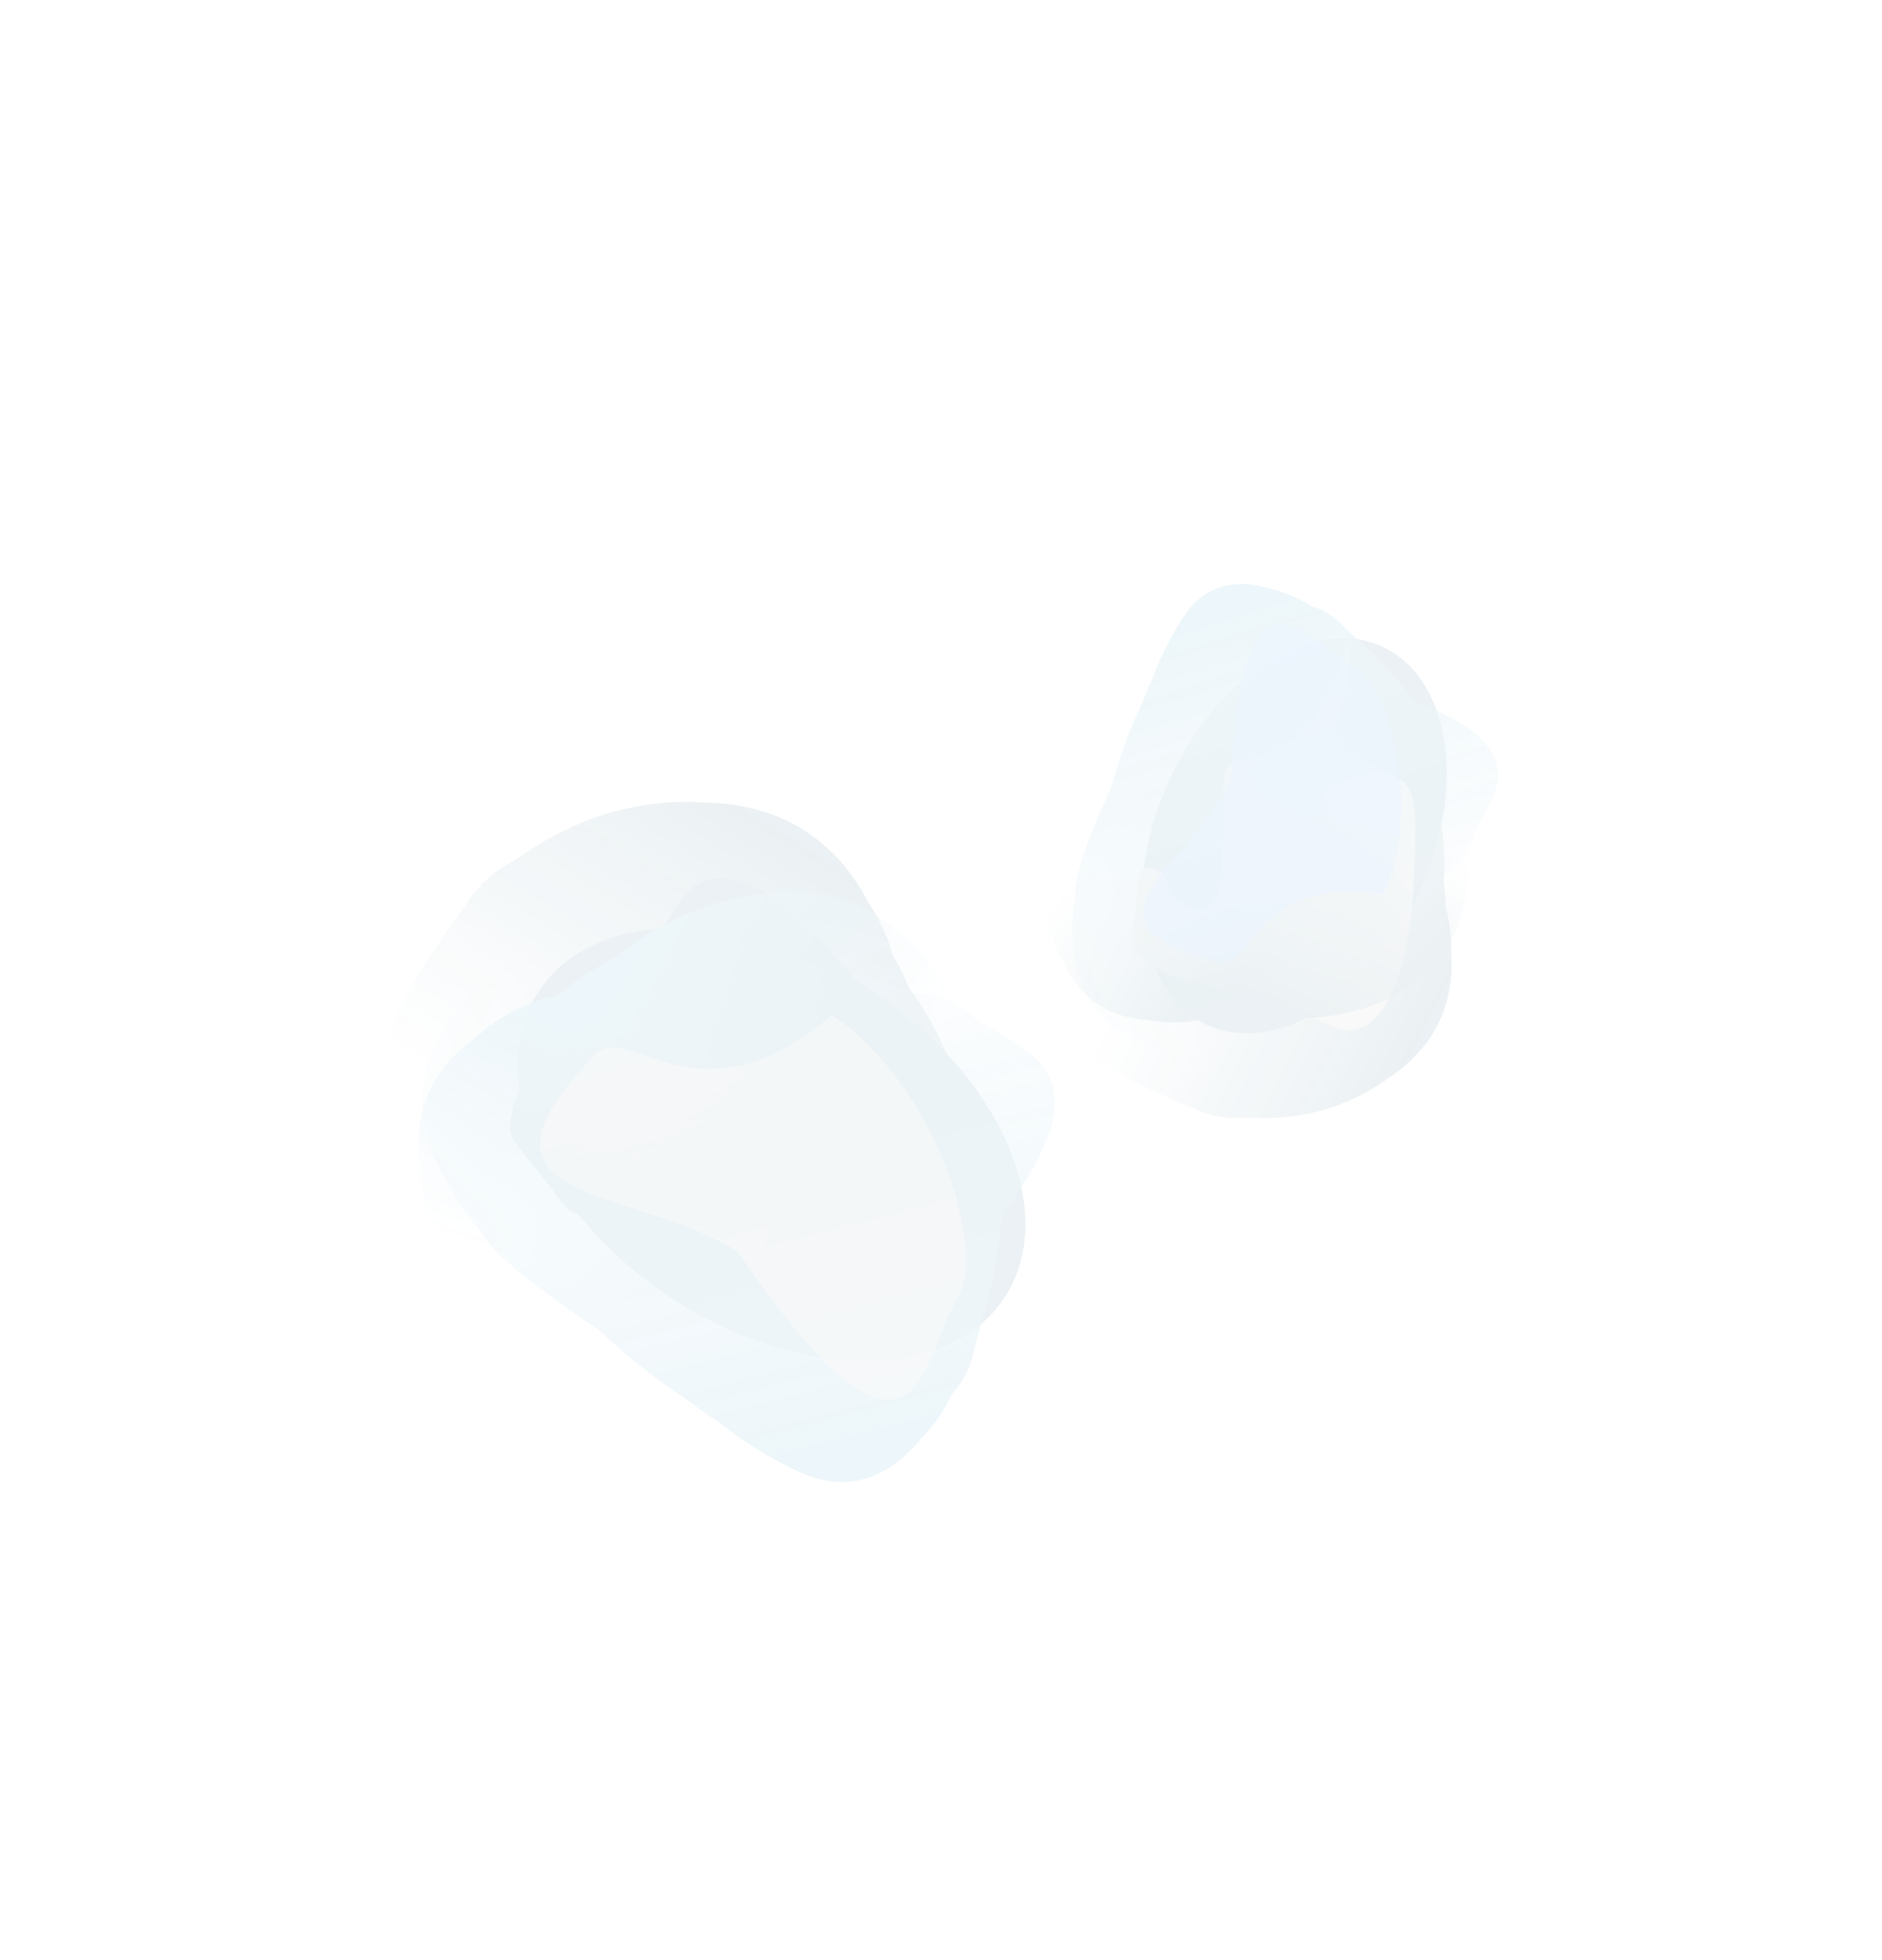 <svg width="3003" height="3125" viewBox="0 0 3003 3125" fill="none" xmlns="http://www.w3.org/2000/svg">
<g opacity="0.08">
<g filter="url(#filter0_f_3296_6020)">
<ellipse cx="218.638" cy="332.428" rx="218.638" ry="332.428" transform="matrix(0.906 0.423 0.423 -0.906 1726.84 1541.34)" fill="#004D6D"/>
</g>
<mask id="mask0_3296_6020" style="mask-type:alpha" maskUnits="userSpaceOnUse" x="1635" y="769" width="947" height="1171">
<path d="M2115.58 769.342L2581.48 1200.65L2336.06 1727.55L2218.4 1887.14L1828.99 1939.01L1635.03 1737.82L1889 1194.53L2115.58 769.342Z" fill="url(#paint0_linear_3296_6020)"/>
</mask>
<g mask="url(#mask0_3296_6020)">
</g>
<mask id="mask1_3296_6020" style="mask-type:alpha" maskUnits="userSpaceOnUse" x="1597" y="842" width="1037" height="1221">
<path d="M1597.82 1784.8C1853.84 1903.98 2180.47 2055.97 2192.75 2062.92L2633.19 1120.75L2038.25 842.634L1597.82 1784.8Z" fill="url(#paint1_linear_3296_6020)"/>
</mask>
<g mask="url(#mask1_3296_6020)">
<path d="M2296.53 1628.95C2346.2 1522.68 2296.34 1390.51 2214.2 1352.11C2132.06 1313.71 2004.15 1306.33 1950.85 1420.34C1924.44 1476.84 1837.46 1519.77 1846.99 1606.02C1856.69 1693.82 1975.98 1730.65 2017.42 1750.02C2099.56 1788.42 2246.85 1735.21 2296.53 1628.95Z" fill="#004D6D"/>
<g filter="url(#filter1_f_3296_6020)">
<path d="M2288.9 1626.93C2342.17 1512.97 2301.54 1394.59 2230.94 1361.58C2160.33 1328.57 2047.57 1328.26 1994.29 1442.22C1967.89 1498.7 1886.8 1544.35 1890.6 1627.88C1894.46 1712.92 1998.02 1742.4 2033.64 1759.05C2104.24 1792.06 2235.62 1740.9 2288.9 1626.93Z" fill="#004D6D"/>
</g>
<g filter="url(#filter2_f_3296_6020)">
<path d="M2290.51 1623.48C2350.22 1495.75 2295.86 1358.94 2208.81 1318.25C2121.76 1277.55 1984.99 1272.34 1925.28 1400.08C1895.69 1463.37 1791.2 1508.18 1799.39 1603.65C1807.73 1700.83 1941.96 1742.36 1985.87 1762.89C2072.92 1803.59 2230.8 1751.21 2290.51 1623.48Z" fill="#004D6D"/>
</g>
<g filter="url(#filter3_f_3296_6020)">
<path d="M2287.09 1603.92C2339.46 1436.23 2287.62 1252.82 2185.74 1205.19C2083.86 1157.57 1936.3 1186.12 1864.69 1339.32C1829.2 1415.23 1672.55 1460.91 1681.12 1574.82C1689.84 1690.77 1838.56 1734.85 1889.95 1758.88C1991.83 1806.5 2226.42 1798.17 2287.09 1603.92Z" fill="#004D6D"/>
</g>
<g filter="url(#filter4_f_3296_6020)">
<path d="M2270.7 1531.51C2347.81 1366.56 2282.92 1163.2 2183.31 1116.63C2083.7 1070.07 1935.73 1105.92 1858.62 1270.86C1820.41 1352.6 1736 1434.08 1740.21 1554.38C1744.49 1676.84 1890.85 1717.87 1941.1 1741.36C2040.71 1787.93 2193.59 1696.46 2270.7 1531.51Z" fill="#004D6D"/>
</g>
<g filter="url(#filter5_f_3296_6020)">
<path d="M2260.95 1448.72C2340.63 1278.27 2274.98 1068.76 2173.09 1021.13C2071.21 973.507 1919.44 1011.09 1839.76 1181.54C1800.27 1266.01 1713.44 1350.4 1717.26 1474.47C1721.15 1600.78 1870.96 1642.5 1922.36 1666.53C2024.24 1714.16 2181.27 1619.18 2260.95 1448.72Z" fill="#004D6D"/>
</g>
<g filter="url(#filter6_f_3296_6020)">
<path d="M2217.22 1584.5C2286.94 1435.35 2212.71 1244.19 2110.83 1196.56C2008.95 1148.94 1862.38 1175.38 1792.65 1324.53C1758.1 1398.44 1689.05 1475.52 1698.73 1587.05C1708.59 1700.58 1857.05 1745.21 1908.44 1769.24C2010.32 1816.86 2147.49 1733.65 2217.22 1584.5Z" fill="#004D6D"/>
</g>
</g>
<g filter="url(#filter7_f_3296_6020)">
<path d="M1826.64 1532.73C1851.98 1559.8 1934.08 1576.68 2023.37 1588.86L2124.31 1636.05C2212.11 1677.09 2253.6 1526.3 2257.02 1386.37C2260.44 1246.44 2261.53 1250.54 2174.81 1213.58C2088.1 1176.63 2157.23 1139.97 2152.95 1052.88C2148.67 965.782 2146.54 1142.85 2044.12 1190.82C1941.71 1238.79 1953.19 1180.74 1951.34 1325.88C1949.48 1471.02 1923.05 1452.68 1890.15 1441.78C1857.26 1430.88 1873.75 1395.59 1843.31 1385.84C1812.87 1376.09 1818.78 1397.67 1811.69 1453.47C1804.6 1509.28 1801.3 1505.65 1826.64 1532.73Z" fill="#BEB5AD"/>
</g>
<mask id="mask2_3296_6020" style="mask-type:alpha" maskUnits="userSpaceOnUse" x="1551" y="966" width="981" height="934">
<path d="M2531.57 1483.17L2064.05 1899.24L1665.64 1636.84L1551.81 1515.05L1579.82 1137.93L1793.13 966.071L2210.55 1241.32L2531.57 1483.17Z" fill="url(#paint2_linear_3296_6020)"/>
</mask>
<g mask="url(#mask2_3296_6020)">
<mask id="mask3_3296_6020" style="mask-type:alpha" maskUnits="userSpaceOnUse" x="1416" y="951" width="1081" height="994">
<path d="M1749.12 951.331C1593.98 1187.3 1424.74 1444.93 1416.24 1456.17L2163.7 1944.51L2496.58 1439.68L1749.12 951.331Z" fill="url(#paint3_linear_3296_6020)"/>
</mask>
<g mask="url(#mask3_3296_6020)">
<path d="M1752.26 1601.69C1833.9 1655.53 1958.23 1616.36 2008.14 1540.66C2058.06 1464.96 2090.51 1343.82 2002.91 1286.06C1959.5 1257.44 1940.16 1172.08 1863.73 1175.77C1785.93 1179.52 1729.79 1290.64 1704.61 1328.83C1654.69 1404.53 1670.61 1547.86 1752.26 1601.69Z" fill="#004D6D"/>
<g filter="url(#filter8_f_3296_6020)">
<path d="M1755.56 1594.57C1843.12 1652.31 1949.01 1628.07 1987.76 1569.3C2026.52 1510.53 2044.34 1411.62 1956.77 1353.88C1913.38 1325.27 1887.61 1249.72 1816.76 1244.99C1744.63 1240.18 1703.71 1328.2 1684.16 1357.85C1645.41 1416.62 1667.99 1536.83 1755.56 1594.57Z" fill="#004D6D"/>
</g>
<g filter="url(#filter9_f_3296_6020)">
<path d="M1758.21 1596.31C1856.35 1661.03 1979.96 1626.4 2027.81 1553.83C2075.66 1481.26 2101.43 1361.61 2003.29 1296.89C1954.66 1264.83 1933.29 1168.73 1851.68 1166.77C1768.61 1164.77 1712.67 1278.7 1688.53 1315.31C1640.68 1387.88 1660.06 1531.6 1758.21 1596.31Z" fill="#004D6D"/>
</g>
<g filter="url(#filter10_f_3296_6020)">
<path d="M1785.2 1580.1C1919.35 1640.33 2088.32 1602.46 2150.23 1508.57C2212.14 1414.68 2217.57 1272.63 2099.87 1195.02C2041.54 1156.56 2034.04 1004.79 1933.91 1005.85C1831.98 1006.93 1725.9 1183.02 1694.67 1230.38C1632.76 1324.27 1629.8 1510.34 1785.2 1580.1Z" fill="#004D6D"/>
</g>
<g filter="url(#filter11_f_3296_6020)">
<path d="M1832.63 1577.24C1959.36 1660.8 2157.28 1617.75 2217.81 1525.95C2278.34 1434.16 2277.56 1291.25 2150.83 1207.69C2088.02 1166.28 2034.87 1080.96 1930.11 1077.47C1823.47 1073.92 1660.93 1239.84 1630.39 1286.15C1569.86 1377.94 1705.9 1493.67 1832.63 1577.24Z" fill="#004D6D"/>
</g>
<g filter="url(#filter12_f_3296_6020)">
<path d="M1915.17 1579.09C2046.14 1665.45 2240.47 1616.07 2302.38 1522.18C2364.29 1428.29 2362.78 1281.67 2231.82 1195.31C2166.92 1152.51 1986.26 1215.63 1878.32 1211.54C1768.44 1207.38 1701.85 1347.2 1670.62 1394.57C1608.71 1488.46 1784.2 1492.73 1915.17 1579.09Z" fill="#004D6D"/>
</g>
<g filter="url(#filter13_f_3296_6020)">
<path d="M1806.82 1529.07C1921.41 1604.63 2101.65 1545.96 2163.56 1452.07C2225.47 1358.18 2232.52 1217.2 2117.93 1141.63C2061.14 1104.19 2008.65 1033.74 1910.35 1036.01C1810.29 1038.32 1741.47 1176.67 1710.24 1224.03C1648.33 1317.92 1692.22 1453.5 1806.82 1529.07Z" fill="#004D6D"/>
</g>
</g>
</g>
<mask id="mask4_3296_6020" style="mask-type:alpha" maskUnits="userSpaceOnUse" x="1394" y="629" width="1403" height="1395">
<path d="M2796.96 1248.08C2603.01 1046.26 2212.92 639.895 2204.13 629.012L1394.22 1404.61L1987.06 2023.67L2796.96 1248.08Z" fill="url(#paint4_linear_3296_6020)"/>
</mask>
<g mask="url(#mask4_3296_6020)">
<path d="M1889.63 981.983C1822.82 1081.6 1790.81 1215.41 1852.97 1280.32C1915.13 1345.23 2033.68 1395 2131.69 1301.15C2180.26 1254.64 2220.27 1299.5 2247.02 1211.92C2274.25 1122.77 2176.11 1047.03 2144.76 1014.28C2082.6 949.373 1956.43 882.366 1889.63 981.983Z" fill="#1F8FBE"/>
<g filter="url(#filter14_f_3296_6020)">
<path d="M1882.69 995.931C1788.69 1174.03 1787.57 1209.69 1841 1265.48C1894.43 1321.28 2001.51 1359.1 2099.48 1265.28C2148.02 1218.79 2182.4 1260.15 2213.47 1177.13C2245.1 1092.62 2157.36 1027.73 2130.41 999.581C2076.98 943.786 1925.55 904.246 1882.69 995.931Z" fill="#1F8FBE"/>
</g>
<g filter="url(#filter15_f_3296_6020)">
<path d="M1893.08 989.338C1760.3 1180.96 1781.53 1340.41 1847.4 1409.2C1913.28 1477.98 2037.8 1434.64 2147.6 1329.49C2202.01 1277.39 2217.56 1366.36 2249.4 1270.2C2281.82 1172.31 2175.06 1067.43 2141.83 1032.73C2075.95 963.944 2002.88 884.188 1893.08 989.338Z" fill="#1F8FBE"/>
</g>
<g filter="url(#filter16_f_3296_6020)">
<path d="M1888.21 1009.62C1768.55 1176.75 1716.49 1411.2 1793.58 1491.7C1870.68 1572.21 2048.29 1535.22 2179.98 1409.12C2245.23 1346.62 2310.75 1452.1 2349.89 1337.76C2389.73 1221.37 2266.63 1128.75 2227.74 1088.14C2150.64 1007.63 2007.86 842.491 1888.21 1009.62Z" fill="#1F8FBE"/>
</g>
<g filter="url(#filter17_f_3296_6020)">
<path d="M1822 1148.79C1689.13 1433.01 1692.41 1441.31 1767.79 1520.02C1843.16 1598.73 2015.54 1613.92 2157.33 1478.13C2227.6 1410.84 2231.35 1380.29 2277.29 1261.14C2324.06 1139.86 2178.5 1035.02 2140.47 995.314C2065.09 916.602 1899.04 983.974 1822 1148.79Z" fill="#1F8FBE"/>
</g>
<g filter="url(#filter18_f_3296_6020)">
<path d="M1848.64 1170.21C1702.11 1310.53 1677.56 1537.42 1754.66 1617.93C1831.75 1698.44 1991.66 1712.15 2138.19 1571.83C2210.8 1502.29 2336.73 1387.47 2384.61 1264.76C2433.35 1139.85 2164.67 1100.94 2125.78 1060.33C2048.68 979.819 1995.17 1029.89 1848.64 1170.21Z" fill="#1F8FBE"/>
</g>
<g filter="url(#filter19_f_3296_6020)">
<path d="M1946.59 1051.87C1818.38 1174.65 1809.6 1386.44 1886.7 1466.95C1963.79 1547.46 2114.13 1570.33 2242.34 1447.55C2305.88 1386.71 2282.51 1450.14 2319.6 1337.76C2357.36 1223.37 2234.74 1130.3 2195.85 1089.69C2118.75 1009.18 2074.81 929.089 1946.59 1051.87Z" fill="#1F8FBE"/>
</g>
</g>
<g opacity="0.6" filter="url(#filter20_f_3296_6020)">
<path d="M2207.68 1426.32C2268.82 1295.52 2221.41 1089.41 2154.88 1058.31C2088.34 1027.2 1982.31 859.213 1964.03 1244.75C1902.88 1375.56 1701.33 1470.25 1933.44 1531.99C1999.97 1563.09 1990.51 1392.47 2207.68 1426.32Z" fill="#0276FF"/>
</g>
<g filter="url(#filter21_f_3296_6020)">
<ellipse cx="1231.23" cy="1825.08" rx="292.443" ry="444.644" transform="rotate(-56.755 1231.23 1825.08)" fill="url(#paint5_linear_3296_6020)"/>
</g>
<mask id="mask5_3296_6020" style="mask-type:alpha" maskUnits="userSpaceOnUse" x="456" y="1086" width="1456" height="1346">
<path d="M1684.03 2431.22L1911.08 1612.92L1261.46 1185.79L1015.39 1086.88L535.78 1301.56L456.459 1666.83L1127.33 2106.59L1684.03 2431.22Z" fill="url(#paint6_linear_3296_6020)"/>
</mask>
<g mask="url(#mask5_3296_6020)">
</g>
<mask id="mask6_3296_6020" style="mask-type:alpha" maskUnits="userSpaceOnUse" x="381" y="904" width="1646" height="1499">
<path d="M381.087 1639.52C588.681 1323.94 853.564 921.408 862.654 904.873L2026.09 1667.51L1544.52 2402.16L381.087 1639.52Z" fill="url(#paint7_linear_3296_6020)"/>
</mask>
<g mask="url(#mask6_3296_6020)">
<path d="M1285.77 1325.8C1416.99 1411.81 1453.15 1597.27 1386.66 1698.71C1320.17 1800.14 1179.8 1898.43 1039.01 1806.15C969.243 1760.41 840.085 1772.69 790.307 1667.84C739.634 1561.11 849.505 1435.35 883.046 1384.18C949.537 1282.75 1154.55 1239.78 1285.77 1325.8Z" fill="url(#paint8_linear_3296_6020)"/>
<g filter="url(#filter22_f_3296_6020)">
<path d="M1278.5 1333.45C1419.23 1425.7 1456.2 1588.97 1399.05 1676.16C1341.9 1763.35 1213.8 1842.97 1073.07 1750.72C1003.33 1705 878.96 1710.05 824.566 1612.32C769.194 1512.83 866.322 1406.49 895.153 1362.51C952.306 1275.32 1137.77 1241.2 1278.5 1333.45Z" fill="url(#paint9_linear_3296_6020)"/>
</g>
<g filter="url(#filter23_f_3296_6020)">
<path d="M1282.77 1336.25C1440.5 1439.64 1474.79 1633.54 1404.32 1741.03C1333.86 1848.53 1181.88 1950.58 1024.15 1847.19C945.987 1795.95 795.583 1818.41 737.807 1704C678.993 1587.54 802.551 1445.94 838.096 1391.71C908.558 1284.22 1125.04 1232.85 1282.77 1336.25Z" fill="url(#paint10_linear_3296_6020)"/>
</g>
<g filter="url(#filter24_f_3296_6020)">
<path d="M1292.63 1360.91C1470.08 1514.93 1540 1760.09 1457.54 1885.9C1375.07 2011.71 1187.07 2082.92 997.907 1958.92C904.166 1897.47 693.779 1955.59 623.473 1819.94C551.905 1681.85 690.159 1527.16 731.76 1463.7C814.228 1337.89 1087.05 1182.49 1292.63 1360.91Z" fill="url(#paint11_linear_3296_6020)"/>
</g>
<g filter="url(#filter25_f_3296_6020)">
<path d="M1324.86 1454.84C1528.55 1588.35 1597.65 1865.38 1517.02 1988.39C1436.39 2111.39 1242.8 2174.6 1039.11 2041.08C938.178 1974.92 784.853 1941.53 705.085 1801.67C623.884 1659.29 761.61 1509.73 802.283 1447.68C882.912 1324.68 1121.18 1321.32 1324.86 1454.84Z" fill="url(#paint12_linear_3296_6020)"/>
</g>
<g filter="url(#filter26_f_3296_6020)">
<path d="M1371.96 1555.9C1582.44 1693.87 1654.98 1978.44 1572.51 2104.25C1490.04 2230.06 1290.91 2293.97 1080.42 2155.99C976.113 2087.62 817.992 2052.61 735.133 1908.73C650.786 1762.26 791.946 1609.48 833.547 1546.01C916.015 1420.21 1161.47 1417.92 1371.96 1555.9Z" fill="url(#paint13_linear_3296_6020)"/>
</g>
<g filter="url(#filter27_f_3296_6020)">
<path d="M1226.75 1432.11C1410.93 1552.84 1460.81 1822.57 1378.35 1948.37C1295.88 2074.18 1110.49 2147.1 926.315 2026.37C835.046 1966.55 702.292 1927.37 634.924 1793.64C566.346 1657.51 703.921 1502.38 745.522 1438.91C827.989 1313.11 1042.58 1311.39 1226.75 1432.11Z" fill="url(#paint14_linear_3296_6020)"/>
</g>
</g>
<g filter="url(#filter28_f_3296_6020)">
<path d="M818.664 1765.56C828.473 1716.94 910.038 1640.02 1003.09 1563.4L1084.79 1438.76C1155.86 1330.34 1309.07 1472.78 1411.31 1629.61C1513.55 1786.45 1511.91 1781.03 1439.2 1884.03C1366.49 1987.03 1470.93 1980.16 1527.27 2082.28C1583.62 2184.41 1456.74 1984.4 1306.47 2001.8C1156.21 2019.19 1210.07 2077.17 1105.95 1913.31C1001.83 1749.44 984.642 1788.89 954.865 1824.41C925.089 1859.94 968.655 1888.51 940.869 1921C913.083 1953.49 904.648 1924.78 857.359 1866.26C810.069 1807.73 808.856 1814.18 818.664 1765.56Z" fill="#004D6D"/>
</g>
<mask id="mask7_3296_6020" style="mask-type:alpha" maskUnits="userSpaceOnUse" x="518" y="1181" width="1138" height="1253">
<path d="M1655.71 1326.49L831.236 1181.6L562.264 1760.23L518.324 1978.84L815.257 2388.32L1178.8 2433.97L1460.38 1827.35L1655.71 1326.49Z" fill="url(#paint15_linear_3296_6020)"/>
</mask>
<g mask="url(#mask7_3296_6020)">
<mask id="mask8_3296_6020" style="mask-type:alpha" maskUnits="userSpaceOnUse" x="405" y="1060" width="1242" height="1422">
<path d="M1139.09 2481.68C796.673 2322.18 423.006 2147.95 405.43 2141.13L912.812 1060.03L1646.47 1400.58L1139.09 2481.68Z" fill="url(#paint16_linear_3296_6020)"/>
</mask>
<g mask="url(#mask8_3296_6020)">
<path d="M685.54 1739.35C740.615 1620.7 909.628 1577.9 1019.64 1628.96C1129.65 1680.02 1251.72 1795.07 1192.63 1922.37C1163.35 1985.45 1201.34 2096.19 1111.76 2145.71C1020.58 2196.12 878.593 2109.13 823.098 2083.37C713.088 2032.3 630.464 1858 685.54 1739.35Z" fill="#1F8FBE"/>
<g filter="url(#filter29_f_3296_6020)">
<path d="M694.302 1745.14C753.369 1617.89 890.908 1571.04 976.316 1610.69C1061.72 1650.33 1151.52 1750.37 1092.46 1877.62C1063.19 1940.68 1086.96 2044.78 1009.65 2099.95C930.957 2156.12 822.52 2084.71 779.435 2064.71C694.027 2025.07 635.235 1872.4 694.302 1745.14Z" fill="#1F8FBE"/>
</g>
<g filter="url(#filter30_f_3296_6020)">
<path d="M696.091 1741.29C762.293 1598.67 927.306 1551.2 1032.77 1600.15C1138.23 1649.1 1251.65 1767.15 1185.45 1909.78C1152.64 1980.46 1195.87 2104.83 1104.38 2164.42C1011.24 2225.09 867.507 2134.74 814.307 2110.05C708.846 2061.1 629.888 1883.92 696.091 1741.29Z" fill="#1F8FBE"/>
</g>
<g filter="url(#filter31_f_3296_6020)">
<path d="M738.204 1740.77C848.536 1577.95 1067.45 1502.28 1203.89 1565.61C1340.34 1628.94 1446.36 1786.79 1366.96 1957.84C1327.61 2042.6 1425.75 2220.59 1311.05 2289.76C1194.3 2360.17 949.813 2234.34 880.984 2202.39C744.539 2139.06 610.389 1929.38 738.204 1740.77Z" fill="#1F8FBE"/>
</g>
<g filter="url(#filter32_f_3296_6020)">
<path d="M794.194 1710.69C879.684 1526.52 1135.18 1436.41 1268.59 1498.33C1401.99 1560.25 1501.54 1723.43 1416.05 1907.6C1373.68 1998.87 1373.16 2133.32 1256.39 2210.92C1137.53 2289.91 835.935 2215.34 768.64 2184.1C635.237 2122.18 708.705 1894.87 794.194 1710.69Z" fill="#1F8FBE"/>
</g>
<g filter="url(#filter33_f_3296_6020)">
<path d="M886.822 1650.57C975.168 1460.25 1231.03 1379.85 1367.47 1443.19C1503.92 1506.52 1605.26 1674.44 1516.91 1864.76C1473.14 1959.08 1223.18 2014.23 1103.22 2094.75C981.101 2176.71 807.047 2064.39 738.218 2032.44C601.773 1969.11 798.477 1840.9 886.822 1650.57Z" fill="#1F8FBE"/>
</g>
<g filter="url(#filter34_f_3296_6020)">
<path d="M798.677 1783.66C875.979 1617.12 1122.33 1557.21 1258.78 1620.54C1395.22 1683.88 1502.33 1839.36 1425.03 2005.9C1386.73 2088.43 1376.51 2205.48 1263.05 2271.99C1147.55 2339.69 971.994 2230.62 903.164 2198.67C766.72 2135.34 721.375 1950.19 798.677 1783.66Z" fill="#1F8FBE"/>
</g>
</g>
</g>
<mask id="mask9_3296_6020" style="mask-type:alpha" maskUnits="userSpaceOnUse" x="416" y="1094" width="1707" height="1435">
<path d="M2122.97 1407.52C2044.1 1773.52 1885.78 2510.15 1883.42 2528.71L416.605 2215.32L656.15 1094.13L2122.97 1407.52Z" fill="url(#paint17_linear_3296_6020)"/>
</mask>
<g mask="url(#mask9_3296_6020)">
<path d="M1277.43 2348.07C1131.39 2281.66 1000.92 2151.88 1026.03 2034.32C1051.15 1916.76 1151.08 1776.8 1328.58 1814.72C1416.54 1833.51 1430.54 1754.33 1522.54 1835.2C1616.19 1917.52 1557.74 2072.69 1545.07 2131.99C1519.95 2249.55 1423.48 2414.48 1277.43 2348.07Z" fill="#1F8FBE"/>
<g filter="url(#filter35_f_3296_6020)">
<path d="M1259.73 2337.07C1027.59 2200.46 1001.24 2160.67 1022.83 2059.62C1044.42 1958.57 1139.69 1840.27 1317.12 1878.18C1405.05 1896.96 1415.1 1825.73 1508.81 1898.37C1604.2 1972.31 1549.97 2107.84 1539.07 2158.81C1517.48 2259.86 1372.95 2411.29 1259.73 2337.07Z" fill="#1F8FBE"/>
</g>
<g filter="url(#filter36_f_3296_6020)">
<path d="M1276.19 2337.27C990.402 2212.53 902.494 2016.15 929.111 1891.57C955.728 1766.99 1127.89 1728.8 1326.76 1771.28C1425.3 1792.34 1380.46 1680.15 1484.29 1767.21C1589.98 1855.82 1542.19 2050.21 1528.77 2113.06C1502.15 2237.64 1475.06 2379.76 1276.19 2337.27Z" fill="#1F8FBE"/>
</g>
<g filter="url(#filter37_f_3296_6020)">
<path d="M1256.39 2317.62C1002.76 2211.52 778.722 1981.31 809.874 1835.51C841.025 1689.7 1069.15 1606.96 1307.64 1657.91C1425.83 1683.16 1426.25 1517.09 1551.15 1619.7C1678.3 1724.15 1603.31 1916.07 1587.59 1989.62C1556.44 2135.42 1510.03 2423.71 1256.39 2317.62Z" fill="#1F8FBE"/>
</g>
<g filter="url(#filter38_f_3296_6020)">
<path d="M1083.22 2205.77C732.263 1975.72 730.158 1963.97 760.615 1821.42C791.072 1678.86 976.565 1540.42 1233.36 1595.29C1360.62 1622.48 1386.36 1654.62 1522.39 1757.91C1660.85 1863.06 1568.89 2084.68 1553.53 2156.59C1523.07 2299.15 1286.75 2339.19 1083.22 2205.77Z" fill="#1F8FBE"/>
</g>
<g filter="url(#filter39_f_3296_6020)">
<path d="M1098.49 2162.67C833.115 2105.98 645.706 1865.02 676.858 1719.22C708.009 1573.41 880.348 1445.42 1145.72 1502.11C1277.23 1530.21 1501.25 1572.37 1641.98 1678.36C1785.23 1786.26 1506.83 2019.38 1491.11 2092.93C1459.96 2238.74 1363.87 2219.37 1098.49 2162.67Z" fill="#1F8FBE"/>
</g>
<g filter="url(#filter40_f_3296_6020)">
<path d="M1293.14 2228.5C1060.94 2178.89 902.084 1944.04 933.236 1798.23C964.387 1652.43 1119.39 1520.73 1351.6 1570.34C1466.67 1594.92 1395.49 1539.16 1516.69 1640.98C1640.06 1744.62 1565.93 1936.72 1550.22 2010.27C1519.06 2156.08 1525.34 2278.11 1293.14 2228.5Z" fill="#1F8FBE"/>
</g>
</g>
<g opacity="0.6" filter="url(#filter41_f_3296_6020)">
<path d="M1327.08 1618.83C1488.6 1724.71 1579.5 1992.6 1525.65 2074.75C1471.79 2156.91 1469.2 2422.61 1177.42 1996.71C1015.9 1890.83 719.967 1924.73 940.726 1691.33C994.58 1609.18 1103.73 1810 1327.08 1618.83Z" fill="url(#paint18_linear_3296_6020)"/>
</g>
</g>
<defs>
<filter id="filter0_f_3296_6020" x="1705.07" y="900.047" width="721.225" height="865.476" filterUnits="userSpaceOnUse" color-interpolation-filters="sRGB">
<feFlood flood-opacity="0" result="BackgroundImageFix"/>
<feBlend mode="normal" in="SourceGraphic" in2="BackgroundImageFix" result="shape"/>
<feGaussianBlur stdDeviation="58.797" result="effect1_foregroundBlur_3296_6020"/>
</filter>
<filter id="filter1_f_3296_6020" x="1885.76" y="1337.73" width="432.23" height="435.902" filterUnits="userSpaceOnUse" color-interpolation-filters="sRGB">
<feFlood flood-opacity="0" result="BackgroundImageFix"/>
<feBlend mode="normal" in="SourceGraphic" in2="BackgroundImageFix" result="shape"/>
<feGaussianBlur stdDeviation="2.352" result="effect1_foregroundBlur_3296_6020"/>
</filter>
<filter id="filter2_f_3296_6020" x="1782.47" y="1276.11" width="549.656" height="516.782" filterUnits="userSpaceOnUse" color-interpolation-filters="sRGB">
<feFlood flood-opacity="0" result="BackgroundImageFix"/>
<feBlend mode="normal" in="SourceGraphic" in2="BackgroundImageFix" result="shape"/>
<feGaussianBlur stdDeviation="8.232" result="effect1_foregroundBlur_3296_6020"/>
</filter>
<filter id="filter3_f_3296_6020" x="1657.26" y="1160.64" width="674.045" height="646.048" filterUnits="userSpaceOnUse" color-interpolation-filters="sRGB">
<feFlood flood-opacity="0" result="BackgroundImageFix"/>
<feBlend mode="normal" in="SourceGraphic" in2="BackgroundImageFix" result="shape"/>
<feGaussianBlur stdDeviation="11.759" result="effect1_foregroundBlur_3296_6020"/>
</filter>
<filter id="filter4_f_3296_6020" x="1676.56" y="1034.34" width="691.616" height="782.63" filterUnits="userSpaceOnUse" color-interpolation-filters="sRGB">
<feFlood flood-opacity="0" result="BackgroundImageFix"/>
<feBlend mode="normal" in="SourceGraphic" in2="BackgroundImageFix" result="shape"/>
<feGaussianBlur stdDeviation="31.751" result="effect1_foregroundBlur_3296_6020"/>
</filter>
<filter id="filter5_f_3296_6020" x="1559.56" y="844.525" width="894.419" height="991.843" filterUnits="userSpaceOnUse" color-interpolation-filters="sRGB">
<feFlood flood-opacity="0" result="BackgroundImageFix"/>
<feBlend mode="normal" in="SourceGraphic" in2="BackgroundImageFix" result="shape"/>
<feGaussianBlur stdDeviation="78.789" result="effect1_foregroundBlur_3296_6020"/>
</filter>
<filter id="filter6_f_3296_6020" x="1624.9" y="1102.09" width="692.506" height="753.476" filterUnits="userSpaceOnUse" color-interpolation-filters="sRGB">
<feFlood flood-opacity="0" result="BackgroundImageFix"/>
<feBlend mode="normal" in="SourceGraphic" in2="BackgroundImageFix" result="shape"/>
<feGaussianBlur stdDeviation="36.454" result="effect1_foregroundBlur_3296_6020"/>
</filter>
<filter id="filter7_f_3296_6020" x="1726.63" y="949.177" width="611.479" height="773.693" filterUnits="userSpaceOnUse" color-interpolation-filters="sRGB">
<feFlood flood-opacity="0" result="BackgroundImageFix"/>
<feBlend mode="normal" in="SourceGraphic" in2="BackgroundImageFix" result="shape"/>
<feGaussianBlur stdDeviation="39.982" result="effect1_foregroundBlur_3296_6020"/>
</filter>
<filter id="filter8_f_3296_6020" x="1661.21" y="1240.09" width="363.263" height="392.153" filterUnits="userSpaceOnUse" color-interpolation-filters="sRGB">
<feFlood flood-opacity="0" result="BackgroundImageFix"/>
<feBlend mode="normal" in="SourceGraphic" in2="BackgroundImageFix" result="shape"/>
<feGaussianBlur stdDeviation="2.352" result="effect1_foregroundBlur_3296_6020"/>
</filter>
<filter id="filter9_f_3296_6020" x="1647.02" y="1150.28" width="439.738" height="496.643" filterUnits="userSpaceOnUse" color-interpolation-filters="sRGB">
<feFlood flood-opacity="0" result="BackgroundImageFix"/>
<feBlend mode="normal" in="SourceGraphic" in2="BackgroundImageFix" result="shape"/>
<feGaussianBlur stdDeviation="8.232" result="effect1_foregroundBlur_3296_6020"/>
</filter>
<filter id="filter10_f_3296_6020" x="1631.51" y="982.323" width="585.487" height="650.385" filterUnits="userSpaceOnUse" color-interpolation-filters="sRGB">
<feFlood flood-opacity="0" result="BackgroundImageFix"/>
<feBlend mode="normal" in="SourceGraphic" in2="BackgroundImageFix" result="shape"/>
<feGaussianBlur stdDeviation="11.759" result="effect1_foregroundBlur_3296_6020"/>
</filter>
<filter id="filter11_f_3296_6020" x="1552.05" y="1013.92" width="768.344" height="671.525" filterUnits="userSpaceOnUse" color-interpolation-filters="sRGB">
<feFlood flood-opacity="0" result="BackgroundImageFix"/>
<feBlend mode="normal" in="SourceGraphic" in2="BackgroundImageFix" result="shape"/>
<feGaussianBlur stdDeviation="31.751" result="effect1_foregroundBlur_3296_6020"/>
</filter>
<filter id="filter12_f_3296_6020" x="1500.22" y="1022.78" width="999.36" height="758.633" filterUnits="userSpaceOnUse" color-interpolation-filters="sRGB">
<feFlood flood-opacity="0" result="BackgroundImageFix"/>
<feBlend mode="normal" in="SourceGraphic" in2="BackgroundImageFix" result="shape"/>
<feGaussianBlur stdDeviation="78.789" result="effect1_foregroundBlur_3296_6020"/>
</filter>
<filter id="filter13_f_3296_6020" x="1609.21" y="963.049" width="671.434" height="673.474" filterUnits="userSpaceOnUse" color-interpolation-filters="sRGB">
<feFlood flood-opacity="0" result="BackgroundImageFix"/>
<feBlend mode="normal" in="SourceGraphic" in2="BackgroundImageFix" result="shape"/>
<feGaussianBlur stdDeviation="36.454" result="effect1_foregroundBlur_3296_6020"/>
</filter>
<filter id="filter14_f_3296_6020" x="1800.67" y="936.603" width="424.288" height="390.449" filterUnits="userSpaceOnUse" color-interpolation-filters="sRGB">
<feFlood flood-opacity="0" result="BackgroundImageFix"/>
<feBlend mode="normal" in="SourceGraphic" in2="BackgroundImageFix" result="shape"/>
<feGaussianBlur stdDeviation="2.352" result="effect1_foregroundBlur_3296_6020"/>
</filter>
<filter id="filter15_f_3296_6020" x="1779" y="922.021" width="492.919" height="536.915" filterUnits="userSpaceOnUse" color-interpolation-filters="sRGB">
<feFlood flood-opacity="0" result="BackgroundImageFix"/>
<feBlend mode="normal" in="SourceGraphic" in2="BackgroundImageFix" result="shape"/>
<feGaussianBlur stdDeviation="8.232" result="effect1_foregroundBlur_3296_6020"/>
</filter>
<filter id="filter16_f_3296_6020" x="1733.71" y="914.039" width="647.53" height="643.773" filterUnits="userSpaceOnUse" color-interpolation-filters="sRGB">
<feFlood flood-opacity="0" result="BackgroundImageFix"/>
<feBlend mode="normal" in="SourceGraphic" in2="BackgroundImageFix" result="shape"/>
<feGaussianBlur stdDeviation="11.759" result="effect1_foregroundBlur_3296_6020"/>
</filter>
<filter id="filter17_f_3296_6020" x="1652.12" y="898.983" width="697.839" height="744.343" filterUnits="userSpaceOnUse" color-interpolation-filters="sRGB">
<feFlood flood-opacity="0" result="BackgroundImageFix"/>
<feBlend mode="normal" in="SourceGraphic" in2="BackgroundImageFix" result="shape"/>
<feGaussianBlur stdDeviation="31.751" result="effect1_foregroundBlur_3296_6020"/>
</filter>
<filter id="filter18_f_3296_6020" x="1554.27" y="864.246" width="993.801" height="971.469" filterUnits="userSpaceOnUse" color-interpolation-filters="sRGB">
<feFlood flood-opacity="0" result="BackgroundImageFix"/>
<feBlend mode="normal" in="SourceGraphic" in2="BackgroundImageFix" result="shape"/>
<feGaussianBlur stdDeviation="78.789" result="effect1_foregroundBlur_3296_6020"/>
</filter>
<filter id="filter19_f_3296_6020" x="1764.57" y="915.738" width="635.071" height="690.66" filterUnits="userSpaceOnUse" color-interpolation-filters="sRGB">
<feFlood flood-opacity="0" result="BackgroundImageFix"/>
<feBlend mode="normal" in="SourceGraphic" in2="BackgroundImageFix" result="shape"/>
<feGaussianBlur stdDeviation="36.454" result="effect1_foregroundBlur_3296_6020"/>
</filter>
<filter id="filter20_f_3296_6020" x="1725.7" y="896.431" width="609.047" height="738.144" filterUnits="userSpaceOnUse" color-interpolation-filters="sRGB">
<feFlood flood-opacity="0" result="BackgroundImageFix"/>
<feBlend mode="normal" in="SourceGraphic" in2="BackgroundImageFix" result="shape"/>
<feGaussianBlur stdDeviation="49.39" result="effect1_foregroundBlur_3296_6020"/>
</filter>
<filter id="filter21_f_3296_6020" x="726.164" y="1379.77" width="1010.12" height="890.622" filterUnits="userSpaceOnUse" color-interpolation-filters="sRGB">
<feFlood flood-opacity="0" result="BackgroundImageFix"/>
<feBlend mode="normal" in="SourceGraphic" in2="BackgroundImageFix" result="shape"/>
<feGaussianBlur stdDeviation="50" result="effect1_foregroundBlur_3296_6020"/>
</filter>
<filter id="filter22_f_3296_6020" x="803.804" y="1274.65" width="625.01" height="521.218" filterUnits="userSpaceOnUse" color-interpolation-filters="sRGB">
<feFlood flood-opacity="0" result="BackgroundImageFix"/>
<feBlend mode="normal" in="SourceGraphic" in2="BackgroundImageFix" result="shape"/>
<feGaussianBlur stdDeviation="2" result="effect1_foregroundBlur_3296_6020"/>
</filter>
<filter id="filter23_f_3296_6020" x="708.176" y="1266.01" width="745.016" height="638.182" filterUnits="userSpaceOnUse" color-interpolation-filters="sRGB">
<feFlood flood-opacity="0" result="BackgroundImageFix"/>
<feBlend mode="normal" in="SourceGraphic" in2="BackgroundImageFix" result="shape"/>
<feGaussianBlur stdDeviation="7" result="effect1_foregroundBlur_3296_6020"/>
</filter>
<filter id="filter24_f_3296_6020" x="583.259" y="1260.25" width="928.694" height="783.262" filterUnits="userSpaceOnUse" color-interpolation-filters="sRGB">
<feFlood flood-opacity="0" result="BackgroundImageFix"/>
<feBlend mode="normal" in="SourceGraphic" in2="BackgroundImageFix" result="shape"/>
<feGaussianBlur stdDeviation="10" result="effect1_foregroundBlur_3296_6020"/>
</filter>
<filter id="filter25_f_3296_6020" x="625.916" y="1301.06" width="977.967" height="868.6" filterUnits="userSpaceOnUse" color-interpolation-filters="sRGB">
<feFlood flood-opacity="0" result="BackgroundImageFix"/>
<feBlend mode="normal" in="SourceGraphic" in2="BackgroundImageFix" result="shape"/>
<feGaussianBlur stdDeviation="27" result="effect1_foregroundBlur_3296_6020"/>
</filter>
<filter id="filter26_f_3296_6020" x="574.743" y="1318.02" width="1165" height="1049.61" filterUnits="userSpaceOnUse" color-interpolation-filters="sRGB">
<feFlood flood-opacity="0" result="BackgroundImageFix"/>
<feBlend mode="normal" in="SourceGraphic" in2="BackgroundImageFix" result="shape"/>
<feGaussianBlur stdDeviation="67" result="effect1_foregroundBlur_3296_6020"/>
</filter>
<filter id="filter27_f_3296_6020" x="554.082" y="1281.03" width="924.744" height="869.002" filterUnits="userSpaceOnUse" color-interpolation-filters="sRGB">
<feFlood flood-opacity="0" result="BackgroundImageFix"/>
<feBlend mode="normal" in="SourceGraphic" in2="BackgroundImageFix" result="shape"/>
<feGaussianBlur stdDeviation="31" result="effect1_foregroundBlur_3296_6020"/>
</filter>
<filter id="filter28_f_3296_6020" x="745.759" y="1332.77" width="863.156" height="846.709" filterUnits="userSpaceOnUse" color-interpolation-filters="sRGB">
<feFlood flood-opacity="0" result="BackgroundImageFix"/>
<feBlend mode="normal" in="SourceGraphic" in2="BackgroundImageFix" result="shape"/>
<feGaussianBlur stdDeviation="34" result="effect1_foregroundBlur_3296_6020"/>
</filter>
<filter id="filter29_f_3296_6020" x="666.403" y="1592.98" width="449.06" height="532.09" filterUnits="userSpaceOnUse" color-interpolation-filters="sRGB">
<feFlood flood-opacity="0" result="BackgroundImageFix"/>
<feBlend mode="normal" in="SourceGraphic" in2="BackgroundImageFix" result="shape"/>
<feGaussianBlur stdDeviation="2" result="effect1_foregroundBlur_3296_6020"/>
</filter>
<filter id="filter30_f_3296_6020" x="657.795" y="1567.49" width="561.338" height="631.515" filterUnits="userSpaceOnUse" color-interpolation-filters="sRGB">
<feFlood flood-opacity="0" result="BackgroundImageFix"/>
<feBlend mode="normal" in="SourceGraphic" in2="BackgroundImageFix" result="shape"/>
<feGaussianBlur stdDeviation="7" result="effect1_foregroundBlur_3296_6020"/>
</filter>
<filter id="filter31_f_3296_6020" x="666.745" y="1523.31" width="747.485" height="807.532" filterUnits="userSpaceOnUse" color-interpolation-filters="sRGB">
<feFlood flood-opacity="0" result="BackgroundImageFix"/>
<feBlend mode="normal" in="SourceGraphic" in2="BackgroundImageFix" result="shape"/>
<feGaussianBlur stdDeviation="10" result="effect1_foregroundBlur_3296_6020"/>
</filter>
<filter id="filter32_f_3296_6020" x="641.379" y="1424.89" width="860.481" height="875.14" filterUnits="userSpaceOnUse" color-interpolation-filters="sRGB">
<feFlood flood-opacity="0" result="BackgroundImageFix"/>
<feBlend mode="normal" in="SourceGraphic" in2="BackgroundImageFix" result="shape"/>
<feGaussianBlur stdDeviation="27" result="effect1_foregroundBlur_3296_6020"/>
</filter>
<filter id="filter33_f_3296_6020" x="557.429" y="1287.88" width="1126.64" height="970.228" filterUnits="userSpaceOnUse" color-interpolation-filters="sRGB">
<feFlood flood-opacity="0" result="BackgroundImageFix"/>
<feBlend mode="normal" in="SourceGraphic" in2="BackgroundImageFix" result="shape"/>
<feGaussianBlur stdDeviation="67" result="effect1_foregroundBlur_3296_6020"/>
</filter>
<filter id="filter34_f_3296_6020" x="699.082" y="1533.84" width="813.911" height="821.896" filterUnits="userSpaceOnUse" color-interpolation-filters="sRGB">
<feFlood flood-opacity="0" result="BackgroundImageFix"/>
<feBlend mode="normal" in="SourceGraphic" in2="BackgroundImageFix" result="shape"/>
<feGaussianBlur stdDeviation="31" result="effect1_foregroundBlur_3296_6020"/>
</filter>
<filter id="filter35_f_3296_6020" x="1012.75" y="1860.94" width="555.529" height="499.904" filterUnits="userSpaceOnUse" color-interpolation-filters="sRGB">
<feFlood flood-opacity="0" result="BackgroundImageFix"/>
<feBlend mode="normal" in="SourceGraphic" in2="BackgroundImageFix" result="shape"/>
<feGaussianBlur stdDeviation="2" result="effect1_foregroundBlur_3296_6020"/>
</filter>
<filter id="filter36_f_3296_6020" x="910.595" y="1719.63" width="654.61" height="639.32" filterUnits="userSpaceOnUse" color-interpolation-filters="sRGB">
<feFlood flood-opacity="0" result="BackgroundImageFix"/>
<feBlend mode="normal" in="SourceGraphic" in2="BackgroundImageFix" result="shape"/>
<feGaussianBlur stdDeviation="7" result="effect1_foregroundBlur_3296_6020"/>
</filter>
<filter id="filter37_f_3296_6020" x="786.968" y="1565.89" width="856.885" height="794.661" filterUnits="userSpaceOnUse" color-interpolation-filters="sRGB">
<feFlood flood-opacity="0" result="BackgroundImageFix"/>
<feBlend mode="normal" in="SourceGraphic" in2="BackgroundImageFix" result="shape"/>
<feGaussianBlur stdDeviation="10" result="effect1_foregroundBlur_3296_6020"/>
</filter>
<filter id="filter38_f_3296_6020" x="694.604" y="1529" width="957.061" height="812.335" filterUnits="userSpaceOnUse" color-interpolation-filters="sRGB">
<feFlood flood-opacity="0" result="BackgroundImageFix"/>
<feBlend mode="normal" in="SourceGraphic" in2="BackgroundImageFix" result="shape"/>
<feGaussianBlur stdDeviation="27" result="effect1_foregroundBlur_3296_6020"/>
</filter>
<filter id="filter39_f_3296_6020" x="539.475" y="1354.38" width="1277.34" height="984.568" filterUnits="userSpaceOnUse" color-interpolation-filters="sRGB">
<feFlood flood-opacity="0" result="BackgroundImageFix"/>
<feBlend mode="normal" in="SourceGraphic" in2="BackgroundImageFix" result="shape"/>
<feGaussianBlur stdDeviation="67" result="effect1_foregroundBlur_3296_6020"/>
</filter>
<filter id="filter40_f_3296_6020" x="867.338" y="1497.68" width="781.299" height="804.067" filterUnits="userSpaceOnUse" color-interpolation-filters="sRGB">
<feFlood flood-opacity="0" result="BackgroundImageFix"/>
<feBlend mode="normal" in="SourceGraphic" in2="BackgroundImageFix" result="shape"/>
<feGaussianBlur stdDeviation="31" result="effect1_foregroundBlur_3296_6020"/>
</filter>
<filter id="filter41_f_3296_6020" x="777.842" y="1534.83" width="847.348" height="781.354" filterUnits="userSpaceOnUse" color-interpolation-filters="sRGB">
<feFlood flood-opacity="0" result="BackgroundImageFix"/>
<feBlend mode="normal" in="SourceGraphic" in2="BackgroundImageFix" result="shape"/>
<feGaussianBlur stdDeviation="42" result="effect1_foregroundBlur_3296_6020"/>
</filter>
<linearGradient id="paint0_linear_3296_6020" x1="2079.28" y1="1530.26" x2="1781.32" y2="1673" gradientUnits="userSpaceOnUse">
<stop stop-color="#C4C4C4"/>
<stop offset="1" stop-color="#C4C4C4" stop-opacity="0"/>
</linearGradient>
<linearGradient id="paint1_linear_3296_6020" x1="2282.65" y1="1624.93" x2="1867.53" y2="1414.53" gradientUnits="userSpaceOnUse">
<stop stop-color="#C4C4C4"/>
<stop offset="1" stop-color="#C4C4C4" stop-opacity="0"/>
</linearGradient>
<linearGradient id="paint2_linear_3296_6020" x1="1964.23" y1="1567.08" x2="1711.16" y2="1368.67" gradientUnits="userSpaceOnUse">
<stop stop-color="#C4C4C4"/>
<stop offset="0.943" stop-color="#C4C4C4" stop-opacity="0"/>
</linearGradient>
<linearGradient id="paint3_linear_3296_6020" x1="1809.35" y1="1512.62" x2="1980.98" y2="1181.65" gradientUnits="userSpaceOnUse">
<stop stop-color="#C4C4C4"/>
<stop offset="1" stop-color="#C4C4C4" stop-opacity="0"/>
</linearGradient>
<linearGradient id="paint4_linear_3296_6020" x1="1901.16" y1="990.528" x2="2093.05" y2="1607.77" gradientUnits="userSpaceOnUse">
<stop stop-color="#C4C4C4"/>
<stop offset="1" stop-color="#C4C4C4" stop-opacity="0"/>
</linearGradient>
<linearGradient id="paint5_linear_3296_6020" x1="1231.23" y1="1380.44" x2="1231.23" y2="2269.73" gradientUnits="userSpaceOnUse">
<stop stop-color="#004D6D"/>
<stop offset="1" stop-color="#004D6D"/>
</linearGradient>
<linearGradient id="paint6_linear_3296_6020" x1="1107.9" y1="1590.79" x2="668.497" y2="1637.78" gradientUnits="userSpaceOnUse">
<stop stop-color="#C4C4C4"/>
<stop offset="1" stop-color="#C4C4C4" stop-opacity="0"/>
</linearGradient>
<linearGradient id="paint7_linear_3296_6020" x1="1272.8" y1="1340.11" x2="948.278" y2="1871.33" gradientUnits="userSpaceOnUse">
<stop stop-color="#C4C4C4"/>
<stop offset="1" stop-color="#C4C4C4" stop-opacity="0"/>
</linearGradient>
<linearGradient id="paint8_linear_3296_6020" x1="869.98" y1="1400.02" x2="1368.32" y2="1726.69" gradientUnits="userSpaceOnUse">
<stop stop-color="#004D6D"/>
<stop offset="1" stop-color="#004D6D"/>
</linearGradient>
<linearGradient id="paint9_linear_3296_6020" x1="884.533" y1="1374.62" x2="1382.67" y2="1701.15" gradientUnits="userSpaceOnUse">
<stop stop-color="#004D6D"/>
<stop offset="1" stop-color="#004D6D"/>
</linearGradient>
<linearGradient id="paint10_linear_3296_6020" x1="823.054" y1="1410.08" x2="1381.37" y2="1776.05" gradientUnits="userSpaceOnUse">
<stop stop-color="#004D6D"/>
<stop offset="1" stop-color="#004D6D"/>
</linearGradient>
<linearGradient id="paint11_linear_3296_6020" x1="734.667" y1="1453.77" x2="1438.41" y2="1915.07" gradientUnits="userSpaceOnUse">
<stop stop-color="#004D6D"/>
<stop offset="1" stop-color="#004D6D"/>
</linearGradient>
<linearGradient id="paint12_linear_3296_6020" x1="770.378" y1="1490.43" x2="1520.93" y2="1982.42" gradientUnits="userSpaceOnUse">
<stop stop-color="#004D6D"/>
<stop offset="1" stop-color="#004D6D"/>
</linearGradient>
<linearGradient id="paint13_linear_3296_6020" x1="800.886" y1="1589.73" x2="1576.51" y2="2098.15" gradientUnits="userSpaceOnUse">
<stop stop-color="#004D6D"/>
<stop offset="1" stop-color="#004D6D"/>
</linearGradient>
<linearGradient id="paint14_linear_3296_6020" x1="706.512" y1="1493.07" x2="1385.18" y2="1937.95" gradientUnits="userSpaceOnUse">
<stop stop-color="#004D6D"/>
<stop offset="1" stop-color="#004D6D"/>
</linearGradient>
<linearGradient id="paint15_linear_3296_6020" x1="951.095" y1="1629.76" x2="802.55" y2="2033.43" gradientUnits="userSpaceOnUse">
<stop stop-color="#C4C4C4"/>
<stop offset="0.943" stop-color="#C4C4C4" stop-opacity="0"/>
</linearGradient>
<linearGradient id="paint16_linear_3296_6020" x1="813.117" y1="1800.58" x2="1241.06" y2="2056.61" gradientUnits="userSpaceOnUse">
<stop stop-color="#C4C4C4"/>
<stop offset="1" stop-color="#C4C4C4" stop-opacity="0"/>
</linearGradient>
<linearGradient id="paint17_linear_3296_6020" x1="1284.55" y1="2330.24" x2="1069.09" y2="1492.94" gradientUnits="userSpaceOnUse">
<stop stop-color="#C4C4C4"/>
<stop offset="1" stop-color="#C4C4C4" stop-opacity="0"/>
</linearGradient>
<linearGradient id="paint18_linear_3296_6020" x1="940.72" y1="1691.34" x2="1525.64" y2="2074.76" gradientUnits="userSpaceOnUse">
<stop offset="0.214" stop-color="#BEB5AD"/>
<stop offset="0.568" stop-color="#BEB5AD"/>
<stop offset="0.938" stop-color="#BEB5AD"/>
</linearGradient>
</defs>
</svg>
